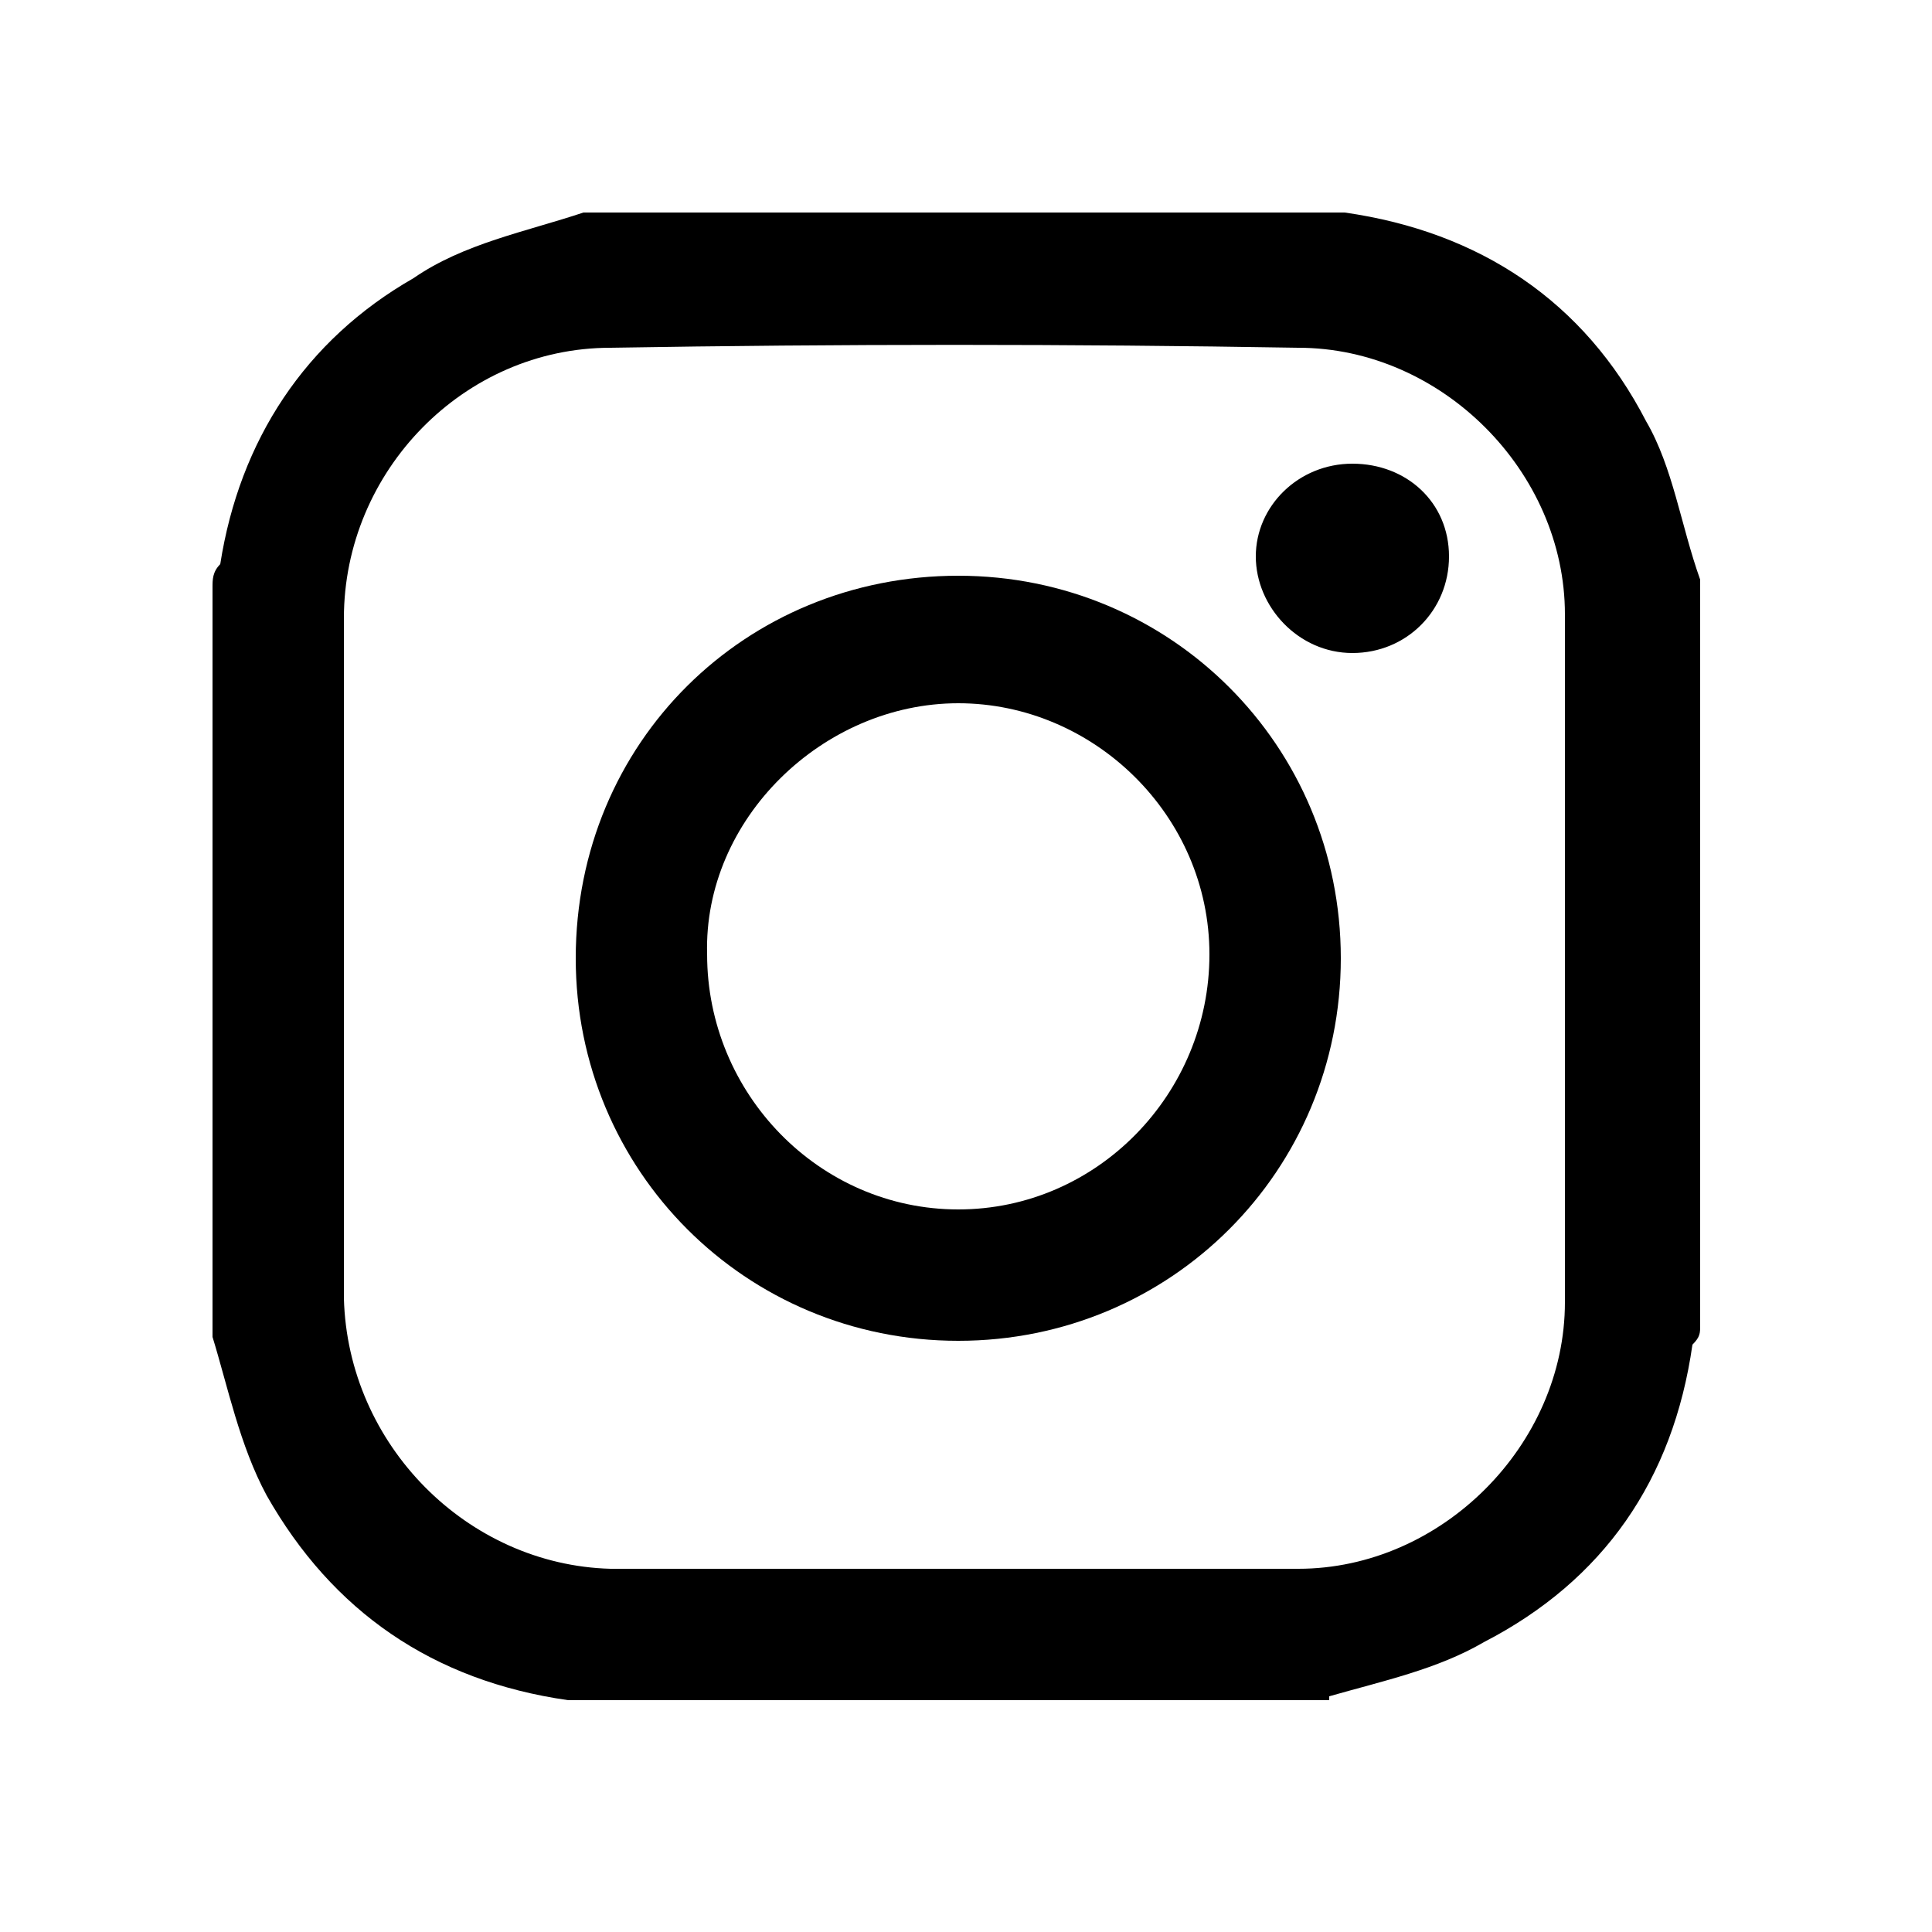 <?xml version="1.0" encoding="UTF-8"?>
<svg id="Vrstva_1" xmlns="http://www.w3.org/2000/svg" version="1.1" viewBox="0 0 50 50">
  <!-- Generator: Adobe Illustrator 29.0.1, SVG Export Plug-In . SVG Version: 2.1.0 Build 192)  -->
  <path d="M34.4,44H15.1c-.1,0-.3,0-.4,0-3.5-.5-6.1-2.3-7.8-5.3-.7-1.3-1-2.8-1.4-4.1V15.2c0-.2,0-.4.2-.6.5-3.2,2.2-5.8,5-7.4,1.3-.9,2.9-1.2,4.4-1.7h19.3c0,0,.3,0,.4,0,3.5.5,6.2,2.3,7.8,5.4.7,1.2.9,2.7,1.4,4.1v19.3c0,.2,0,.3-.2.5-.5,3.5-2.3,6.1-5.4,7.7-1.2.7-2.6,1-4,1.4ZM8.9,24.7v8.9c.1,3.8,3.2,6.9,6.9,7h17.8c3.7,0,6.9-3.2,6.9-6.9V15.9c0-3.7-3.2-6.9-6.9-6.9-5.9-.1-11.9-.1-17.8,0-3.8,0-6.9,3.2-6.9,7v8.7Z"/>
  <path d="M24.8,14.9c5.5,0,9.9,4.4,9.9,9.9s-4.4,9.9-9.9,9.9-9.9-4.4-9.9-9.9c0-5.6,4.4-9.9,9.9-9.9ZM24.8,31.3c3.6,0,6.5-3,6.5-6.6s-3-6.5-6.5-6.5-6.6,3-6.5,6.5c0,3.6,2.9,6.6,6.5,6.6Z"/>
  <path d="M37.5,14.4c0,1.4-1.1,2.5-2.5,2.5s-2.5-1.2-2.5-2.5,1.1-2.4,2.5-2.4,2.5,1,2.5,2.4Z"/>
</svg>
